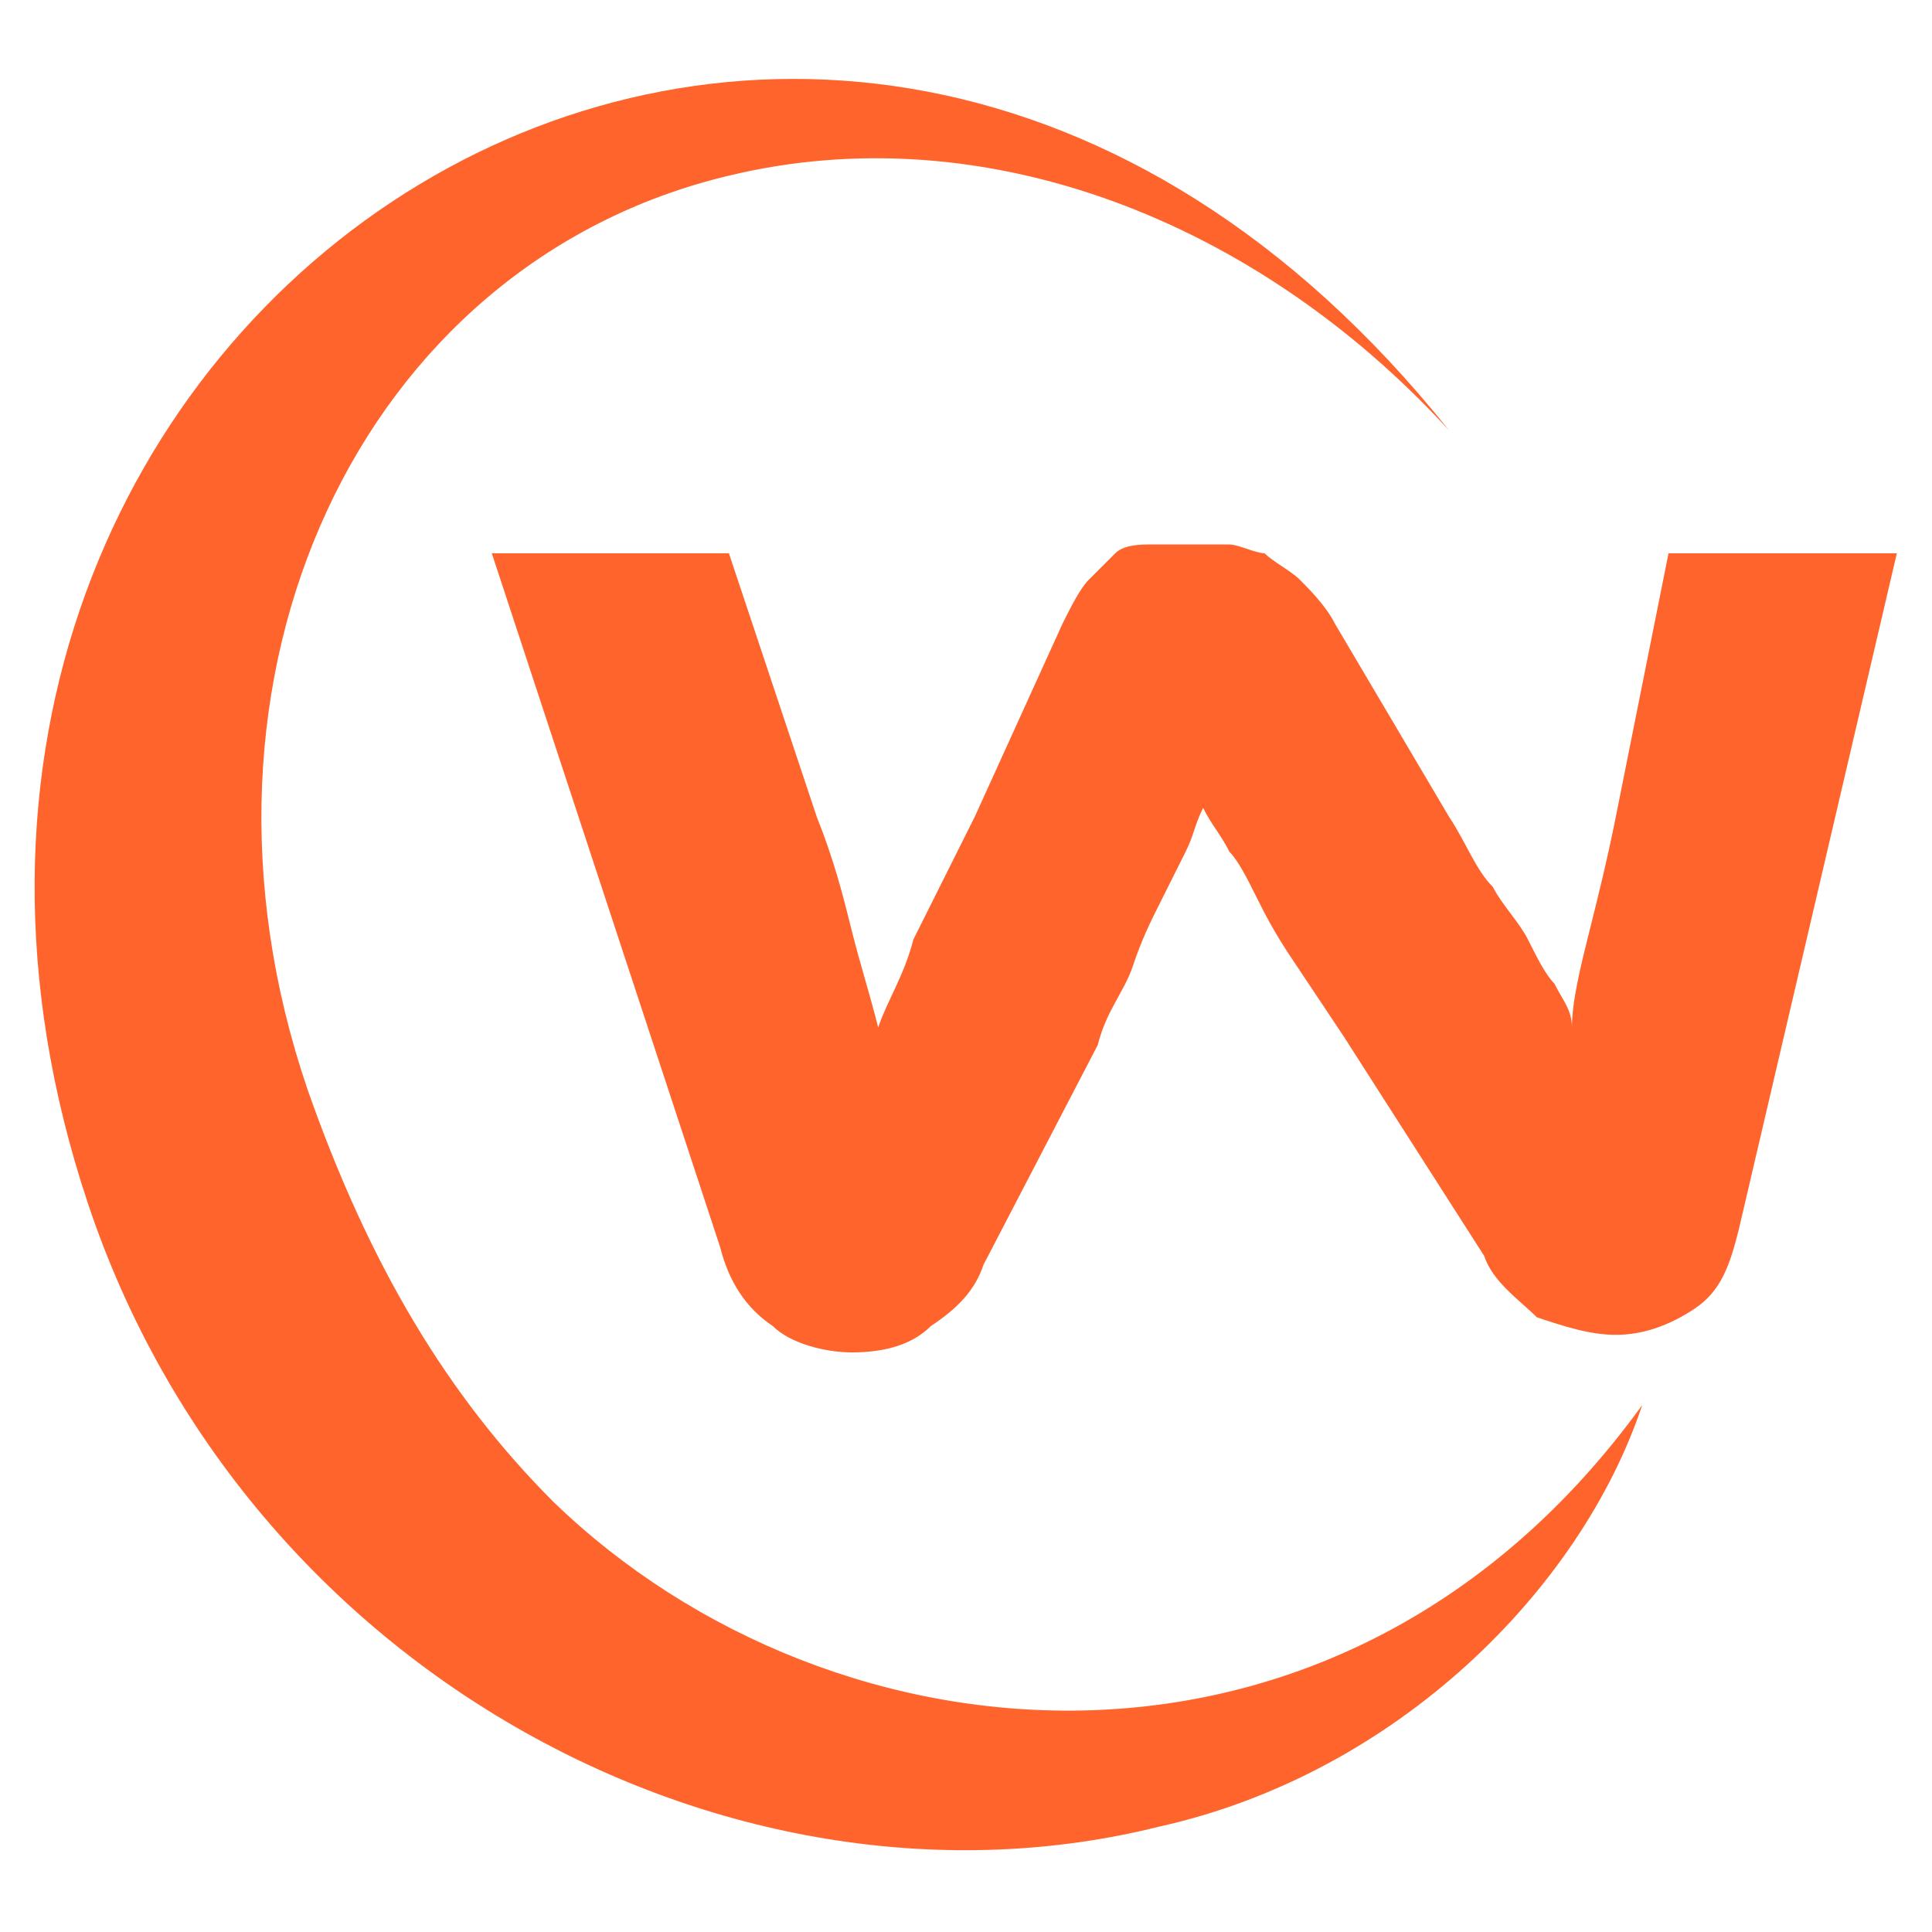 <?xml version="1.0" encoding="utf-8"?>
<!-- Generator: Adobe Illustrator 24.1.0, SVG Export Plug-In . SVG Version: 6.00 Build 0)  -->
<svg version="1.1" id="Layer_1" xmlns="http://www.w3.org/2000/svg" xmlns:xlink="http://www.w3.org/1999/xlink" x="0px" y="0px"
	 width="22px" height="22px" viewBox="0 0 22 22" style="enable-background:new 0 0 22 22;" xml:space="preserve">
<style type="text/css">
	.st0{fill-rule:evenodd;clip-rule:evenodd;fill:#FF642C;}
</style>
<g>
	<g>
		<path class="st0" d="M15.3,11.8c-0.2-0.3-0.4-0.6-0.6-0.9c-0.2-0.3-0.3-0.5-0.4-0.7C14.2,10,14.1,9.8,14,9.7
			c-0.1-0.2-0.2-0.3-0.3-0.5c-0.1,0.2-0.1,0.3-0.2,0.5c-0.1,0.2-0.2,0.4-0.3,0.6c-0.1,0.2-0.2,0.4-0.3,0.7c-0.1,0.3-0.3,0.5-0.4,0.9
			l-1.3,2.5c-0.1,0.3-0.3,0.5-0.6,0.7c-0.2,0.2-0.5,0.3-0.9,0.3c-0.3,0-0.7-0.1-0.9-0.3c-0.3-0.2-0.5-0.5-0.6-0.9L5.6,6.3h2.7l1,3
			c0.2,0.5,0.3,0.9,0.4,1.3c0.1,0.4,0.2,0.7,0.3,1.1c0.1-0.3,0.3-0.6,0.4-1c0.2-0.4,0.4-0.8,0.7-1.4l1-2.2c0.1-0.2,0.2-0.4,0.3-0.5
			c0.1-0.1,0.2-0.2,0.3-0.3c0.1-0.1,0.3-0.1,0.4-0.1c0.1,0,0.3,0,0.4,0c0.2,0,0.3,0,0.5,0c0.1,0,0.3,0.1,0.4,0.1
			c0.1,0.1,0.3,0.2,0.4,0.3c0.1,0.1,0.3,0.3,0.4,0.5l1.3,2.2c0.2,0.3,0.3,0.6,0.5,0.8c0.1,0.2,0.3,0.4,0.4,0.6
			c0.1,0.2,0.2,0.4,0.3,0.5c0.1,0.2,0.2,0.3,0.2,0.5c0-0.3,0.1-0.7,0.2-1.1c0.1-0.4,0.2-0.8,0.3-1.3l0.6-3l2.6,0L19.8,14
			c-0.1,0.4-0.2,0.7-0.5,0.9c-0.3,0.2-0.6,0.3-0.9,0.3c-0.3,0-0.6-0.1-0.9-0.2c-0.2-0.2-0.5-0.4-0.6-0.7L15.3,11.8z"/>
		<path class="st0" d="M16.5,4.9C14.3,2.5,11.2,1.3,8.3,2C4.1,3,1.9,7.7,3.5,12.4c0.7,2,1.6,3.5,2.8,4.7c3.2,3.1,9,3.6,12.4-1.1
			c-0.7,2.1-2.8,4.2-5.5,4.8C8.4,22,2.8,19.1,1,13.7C-2.4,3.5,9.3-4.1,16.5,4.9z"/>
	</g>
</g>
</svg>
